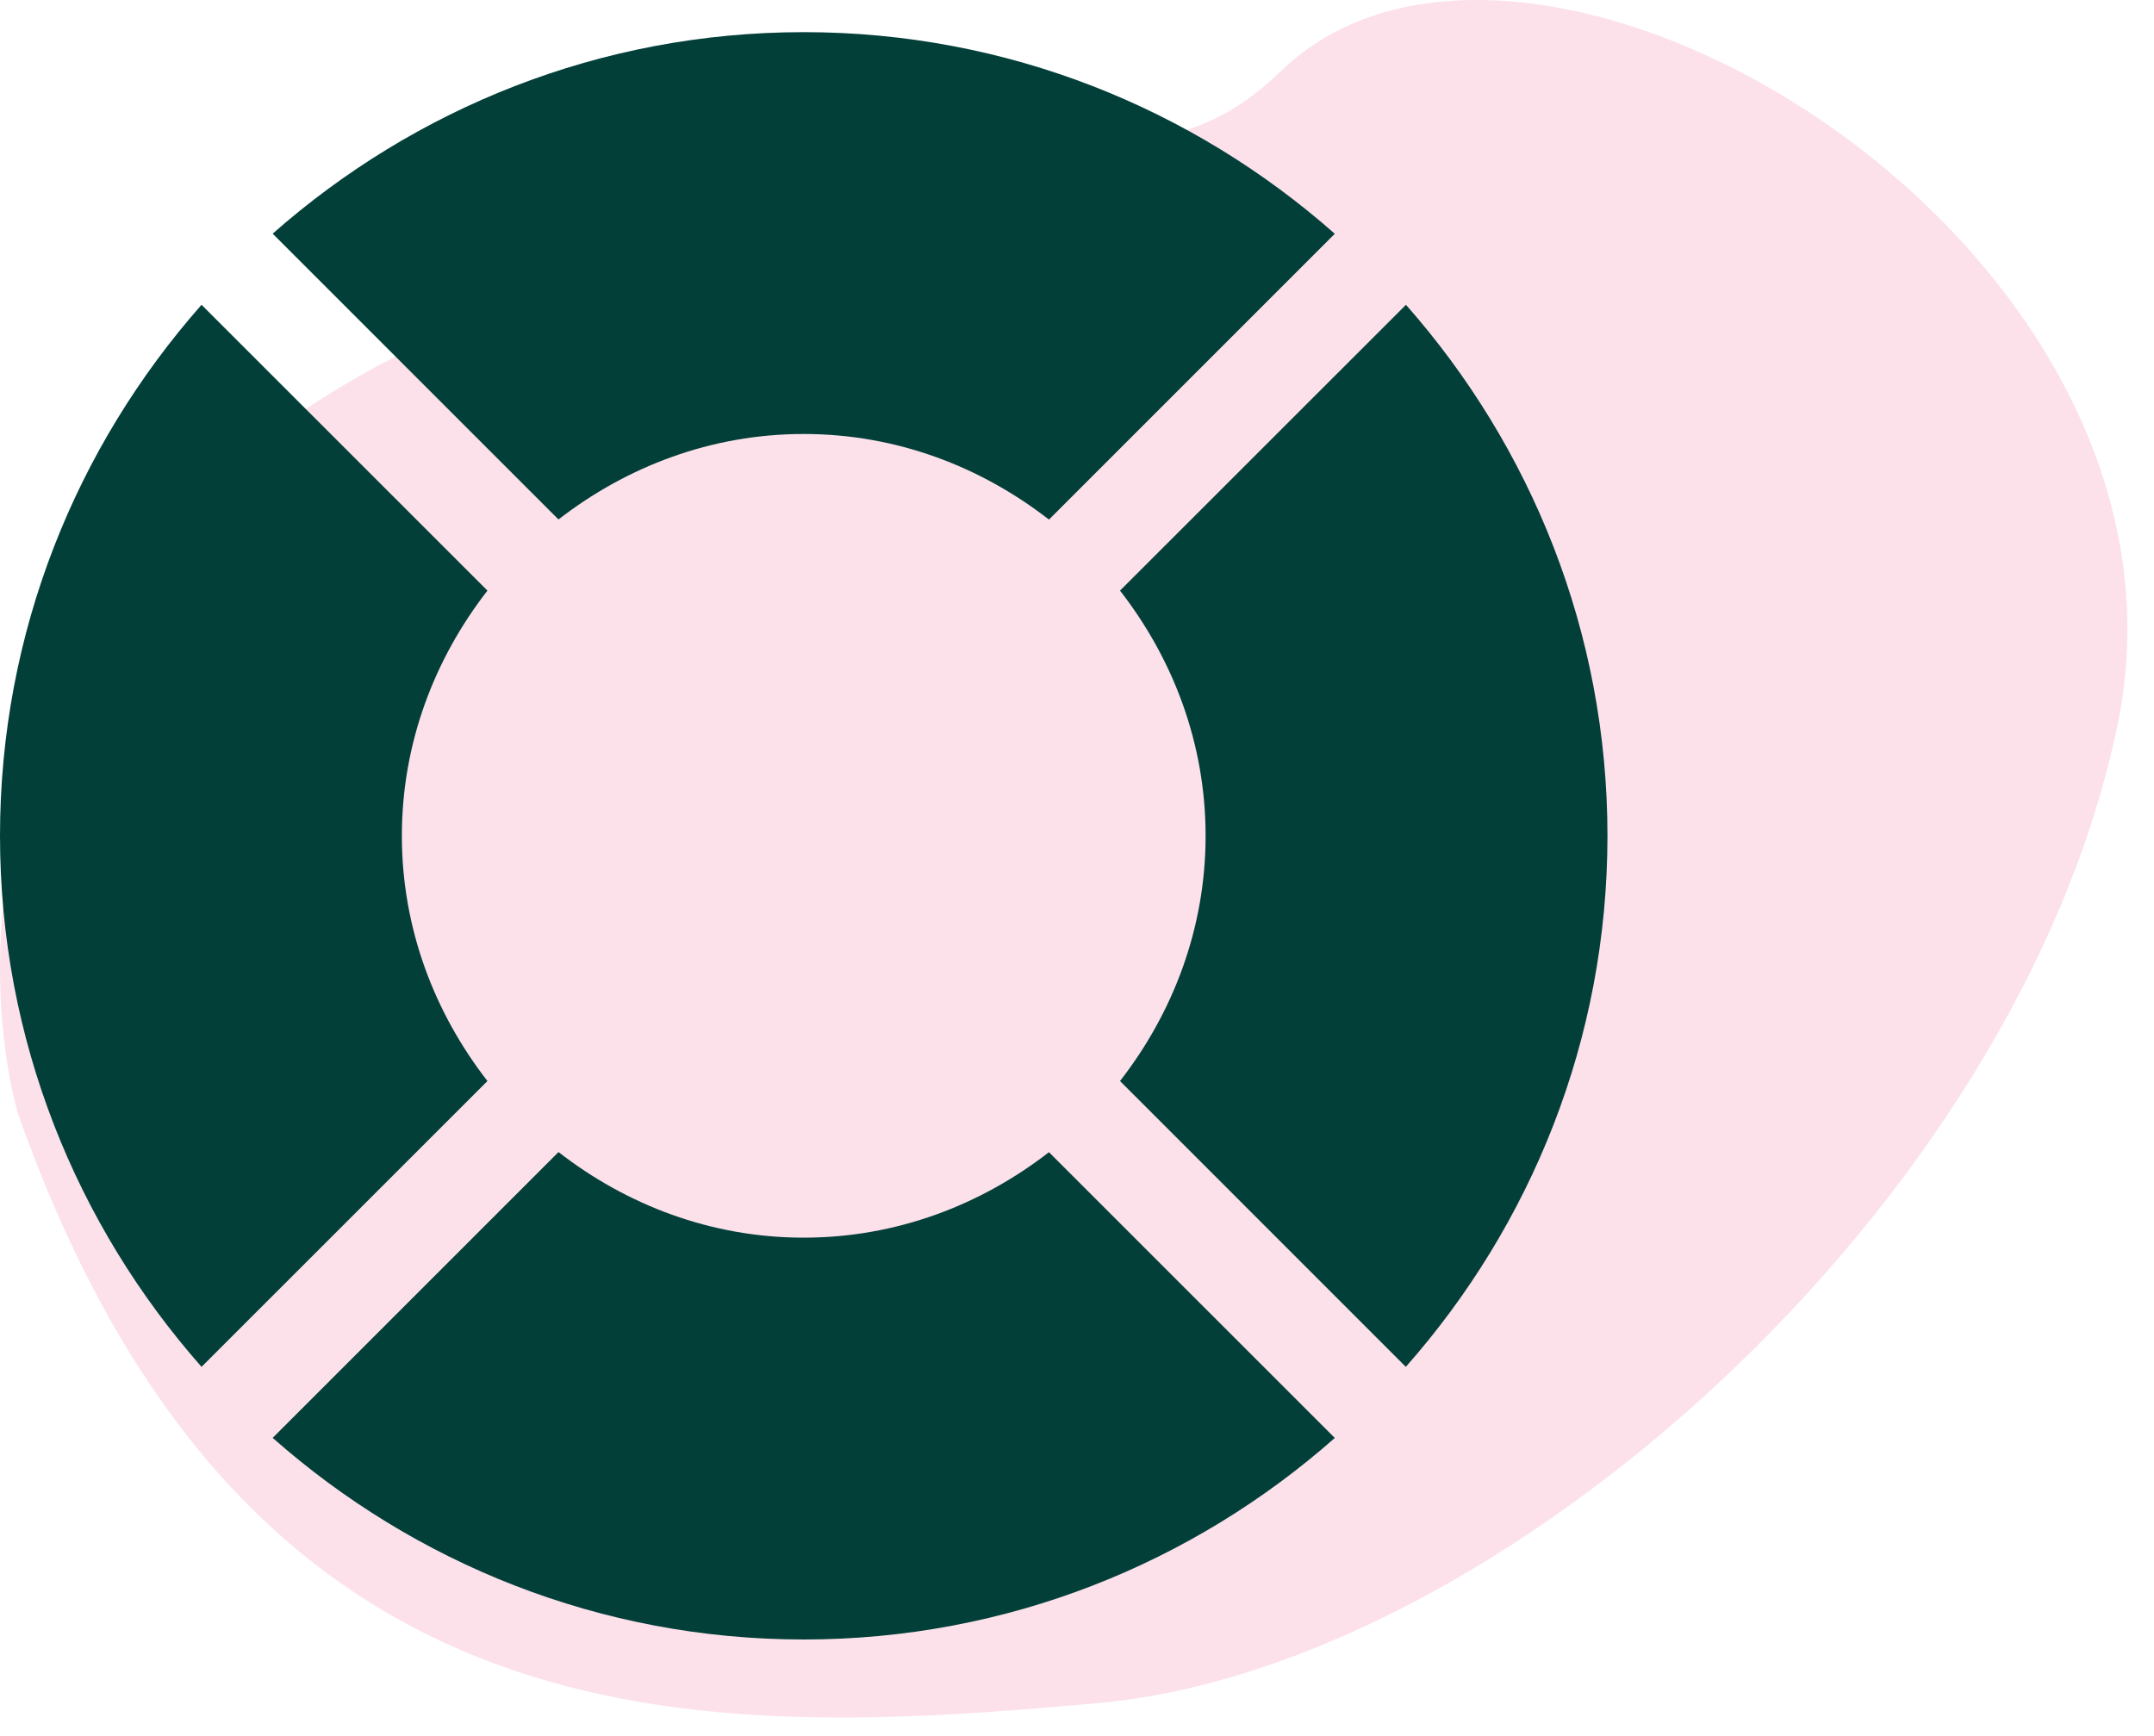<svg width="67" height="54" viewBox="0 0 67 54" fill="none" xmlns="http://www.w3.org/2000/svg">
<path d="M14.679 10.006C-0.247 16.112 -0.963 28.946 0.545 34.6C7.612 54.671 21.747 54.106 34.185 52.975C46.623 51.844 62.757 37.535 65.866 22.552C68.976 7.57 47.633 -5.293 39.859 2.198C35.546 6.355 33.337 2.374 14.679 10.006Z" fill="#FCE1EA"/>
<g clip-path="url(#clip0_748_737)">
<path d="M25 1C18.66 1 12.888 3.381 8.481 7.269L17.372 16.159C19.488 14.519 22.113 13.5 25 13.5C27.888 13.5 30.513 14.519 32.628 16.163L41.519 7.272C37.113 3.381 31.341 1 25 1Z" fill="#033F39"/>
<path d="M17.372 35.837L8.481 44.728C12.888 48.619 18.66 51 25 51C31.341 51 37.113 48.619 41.519 44.731L32.628 35.841C30.513 37.481 27.888 38.5 25 38.5C22.113 38.5 19.488 37.481 17.372 35.837Z" fill="#033F39"/>
<path d="M34.838 18.372C36.482 20.488 37.5 23.113 37.5 26C37.5 28.887 36.482 31.512 34.838 33.628L43.728 42.519C47.619 38.112 50 32.341 50 26C50 19.659 47.619 13.887 43.732 9.481L34.838 18.372Z" fill="#033F39"/>
<path d="M15.162 33.628C13.519 31.512 12.5 28.887 12.5 26C12.5 23.113 13.519 20.488 15.162 18.372L6.269 9.481C2.381 13.887 0 19.659 0 26C0 32.341 2.381 38.112 6.269 42.519L15.162 33.628Z" fill="#033F39"/>
</g>
<defs>
<clipPath id="clip0_748_737">
<rect width="50" height="50" fill="white" transform="translate(0 1)"/>
</clipPath>
</defs>
</svg>
